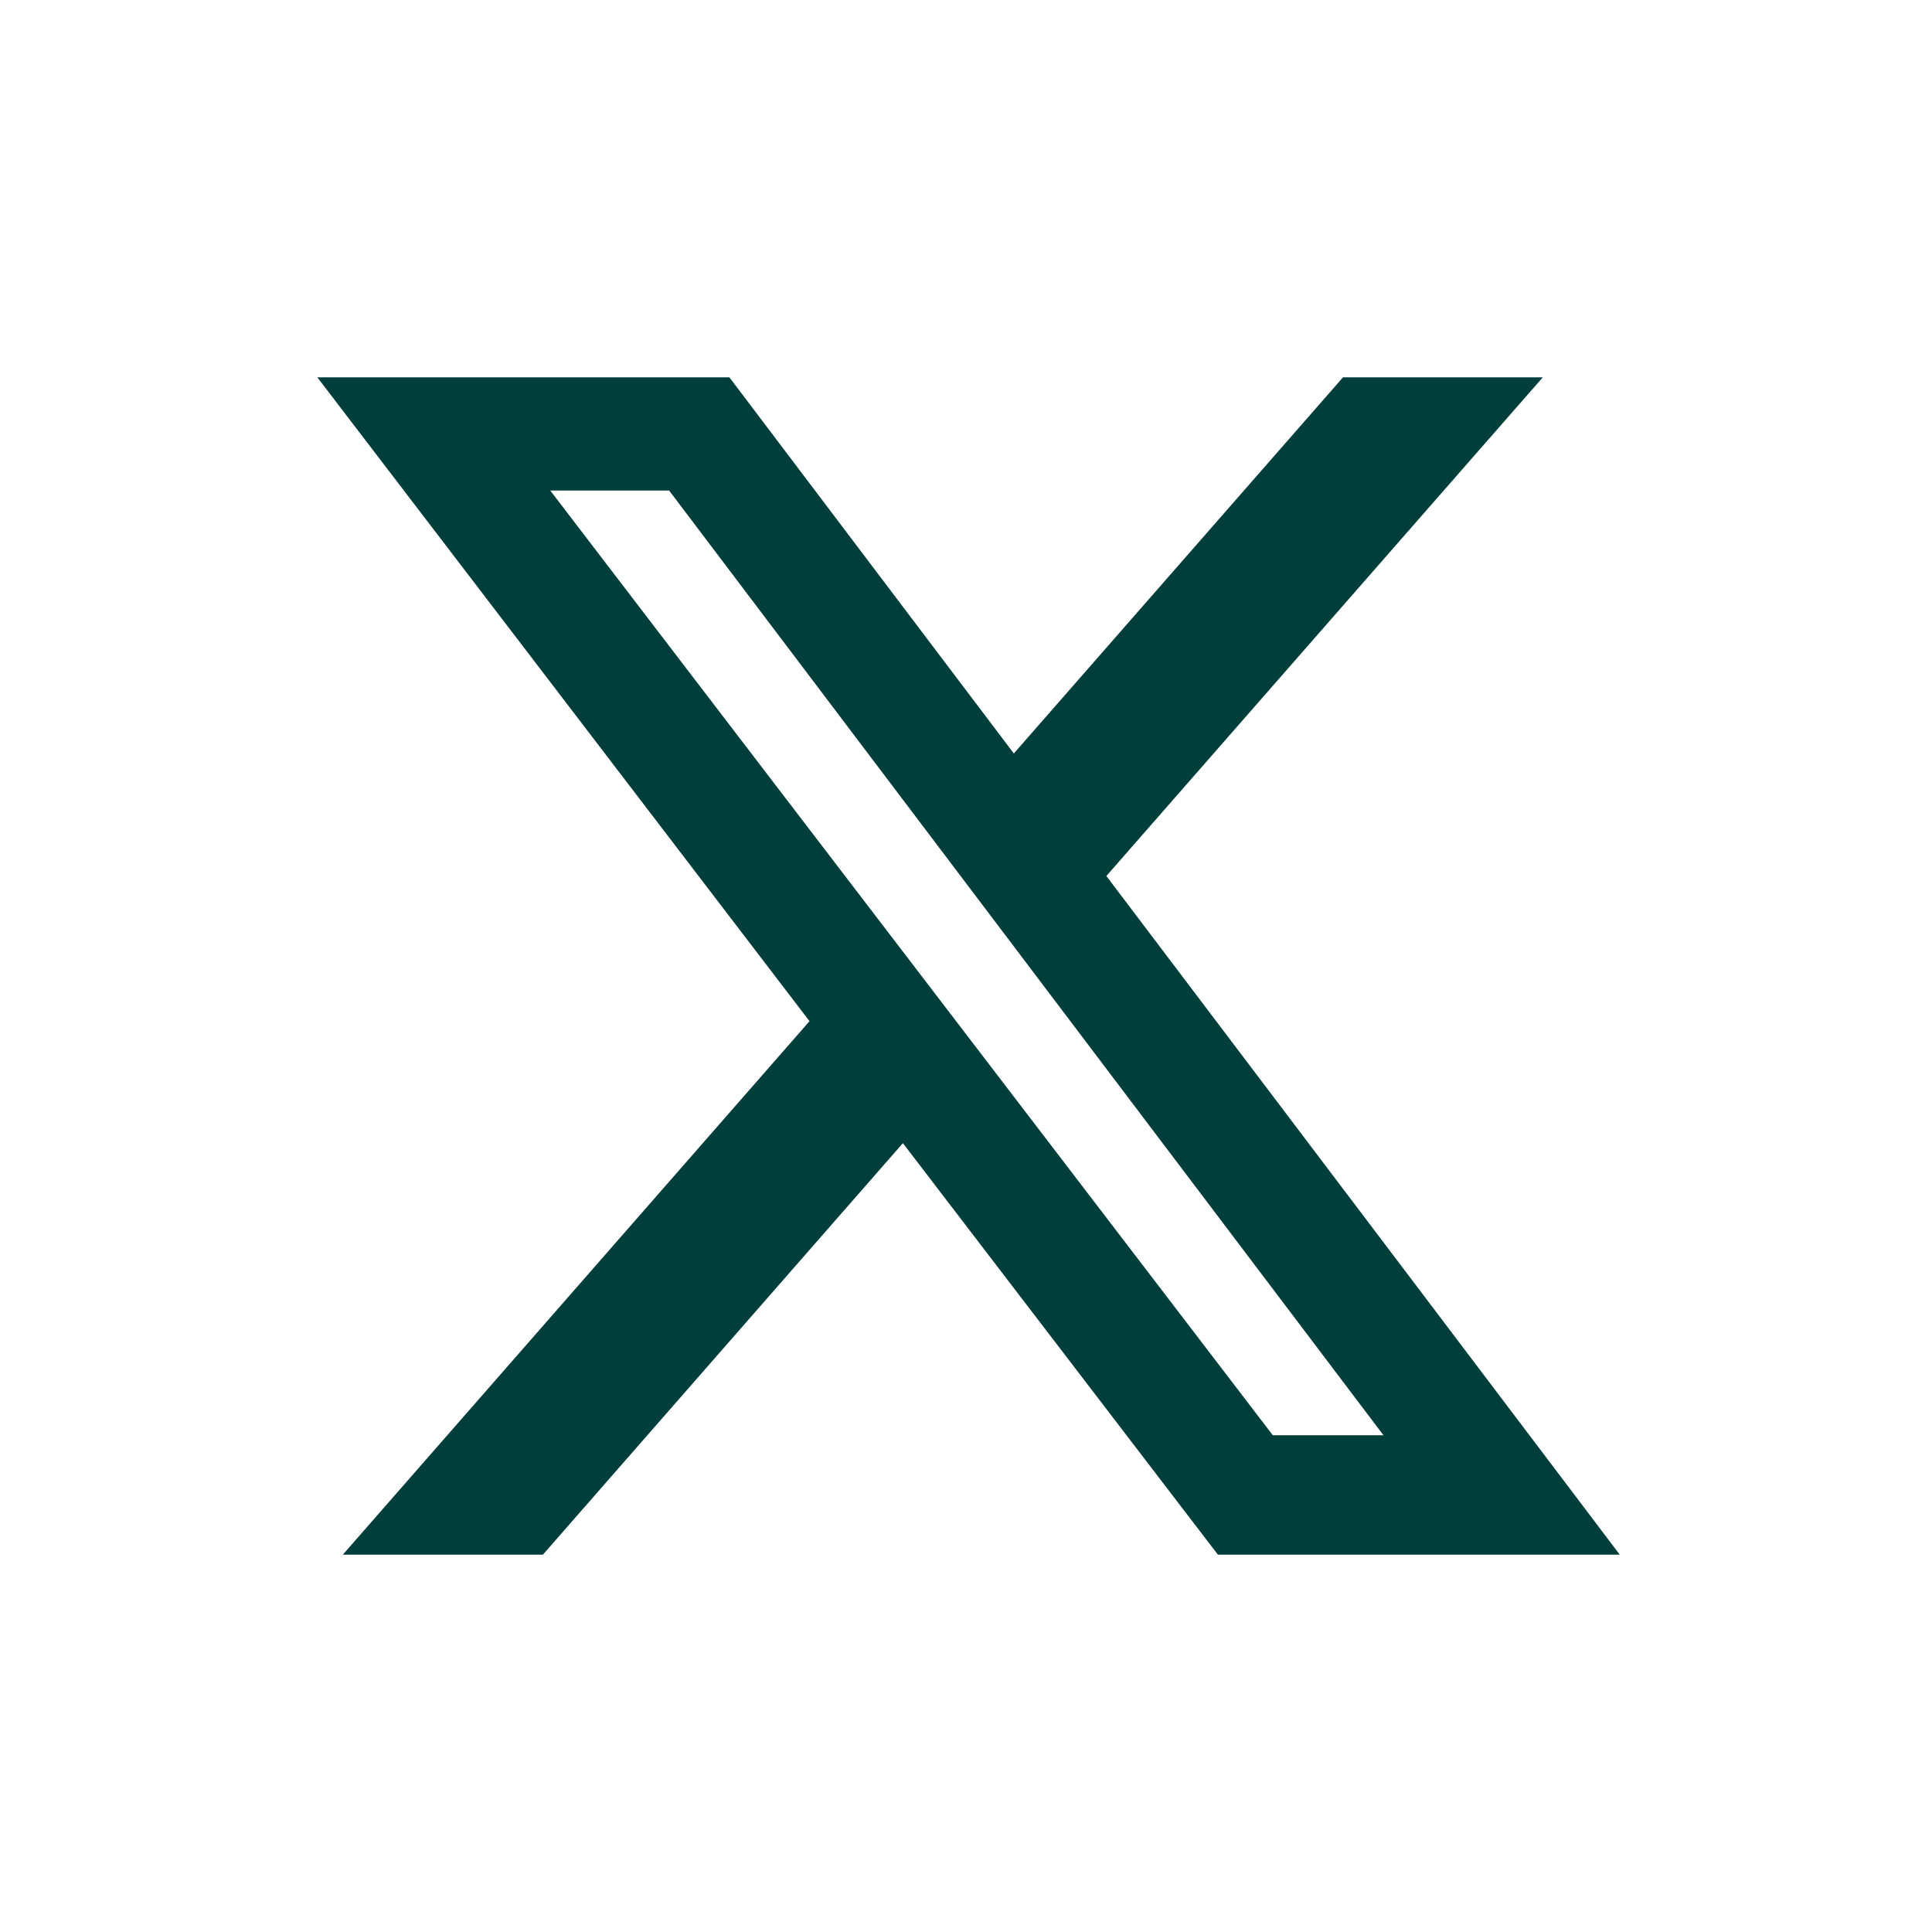 <svg width="96" height="96" viewBox="0 0 96 96" fill="none" xmlns="http://www.w3.org/2000/svg">
<g id="fill-social / twitter">
<path id="Vector" d="M66.732 18.75H76.66L54.975 43.528L80.485 77.25H60.516L44.864 56.803L26.977 77.25H17.035L40.224 50.742L15.769 18.75H36.244L50.377 37.439L66.732 18.75ZM63.244 71.316H68.743L33.249 24.375H27.343L63.244 71.316Z" fill="#003E3C"/>
</g>
</svg>
